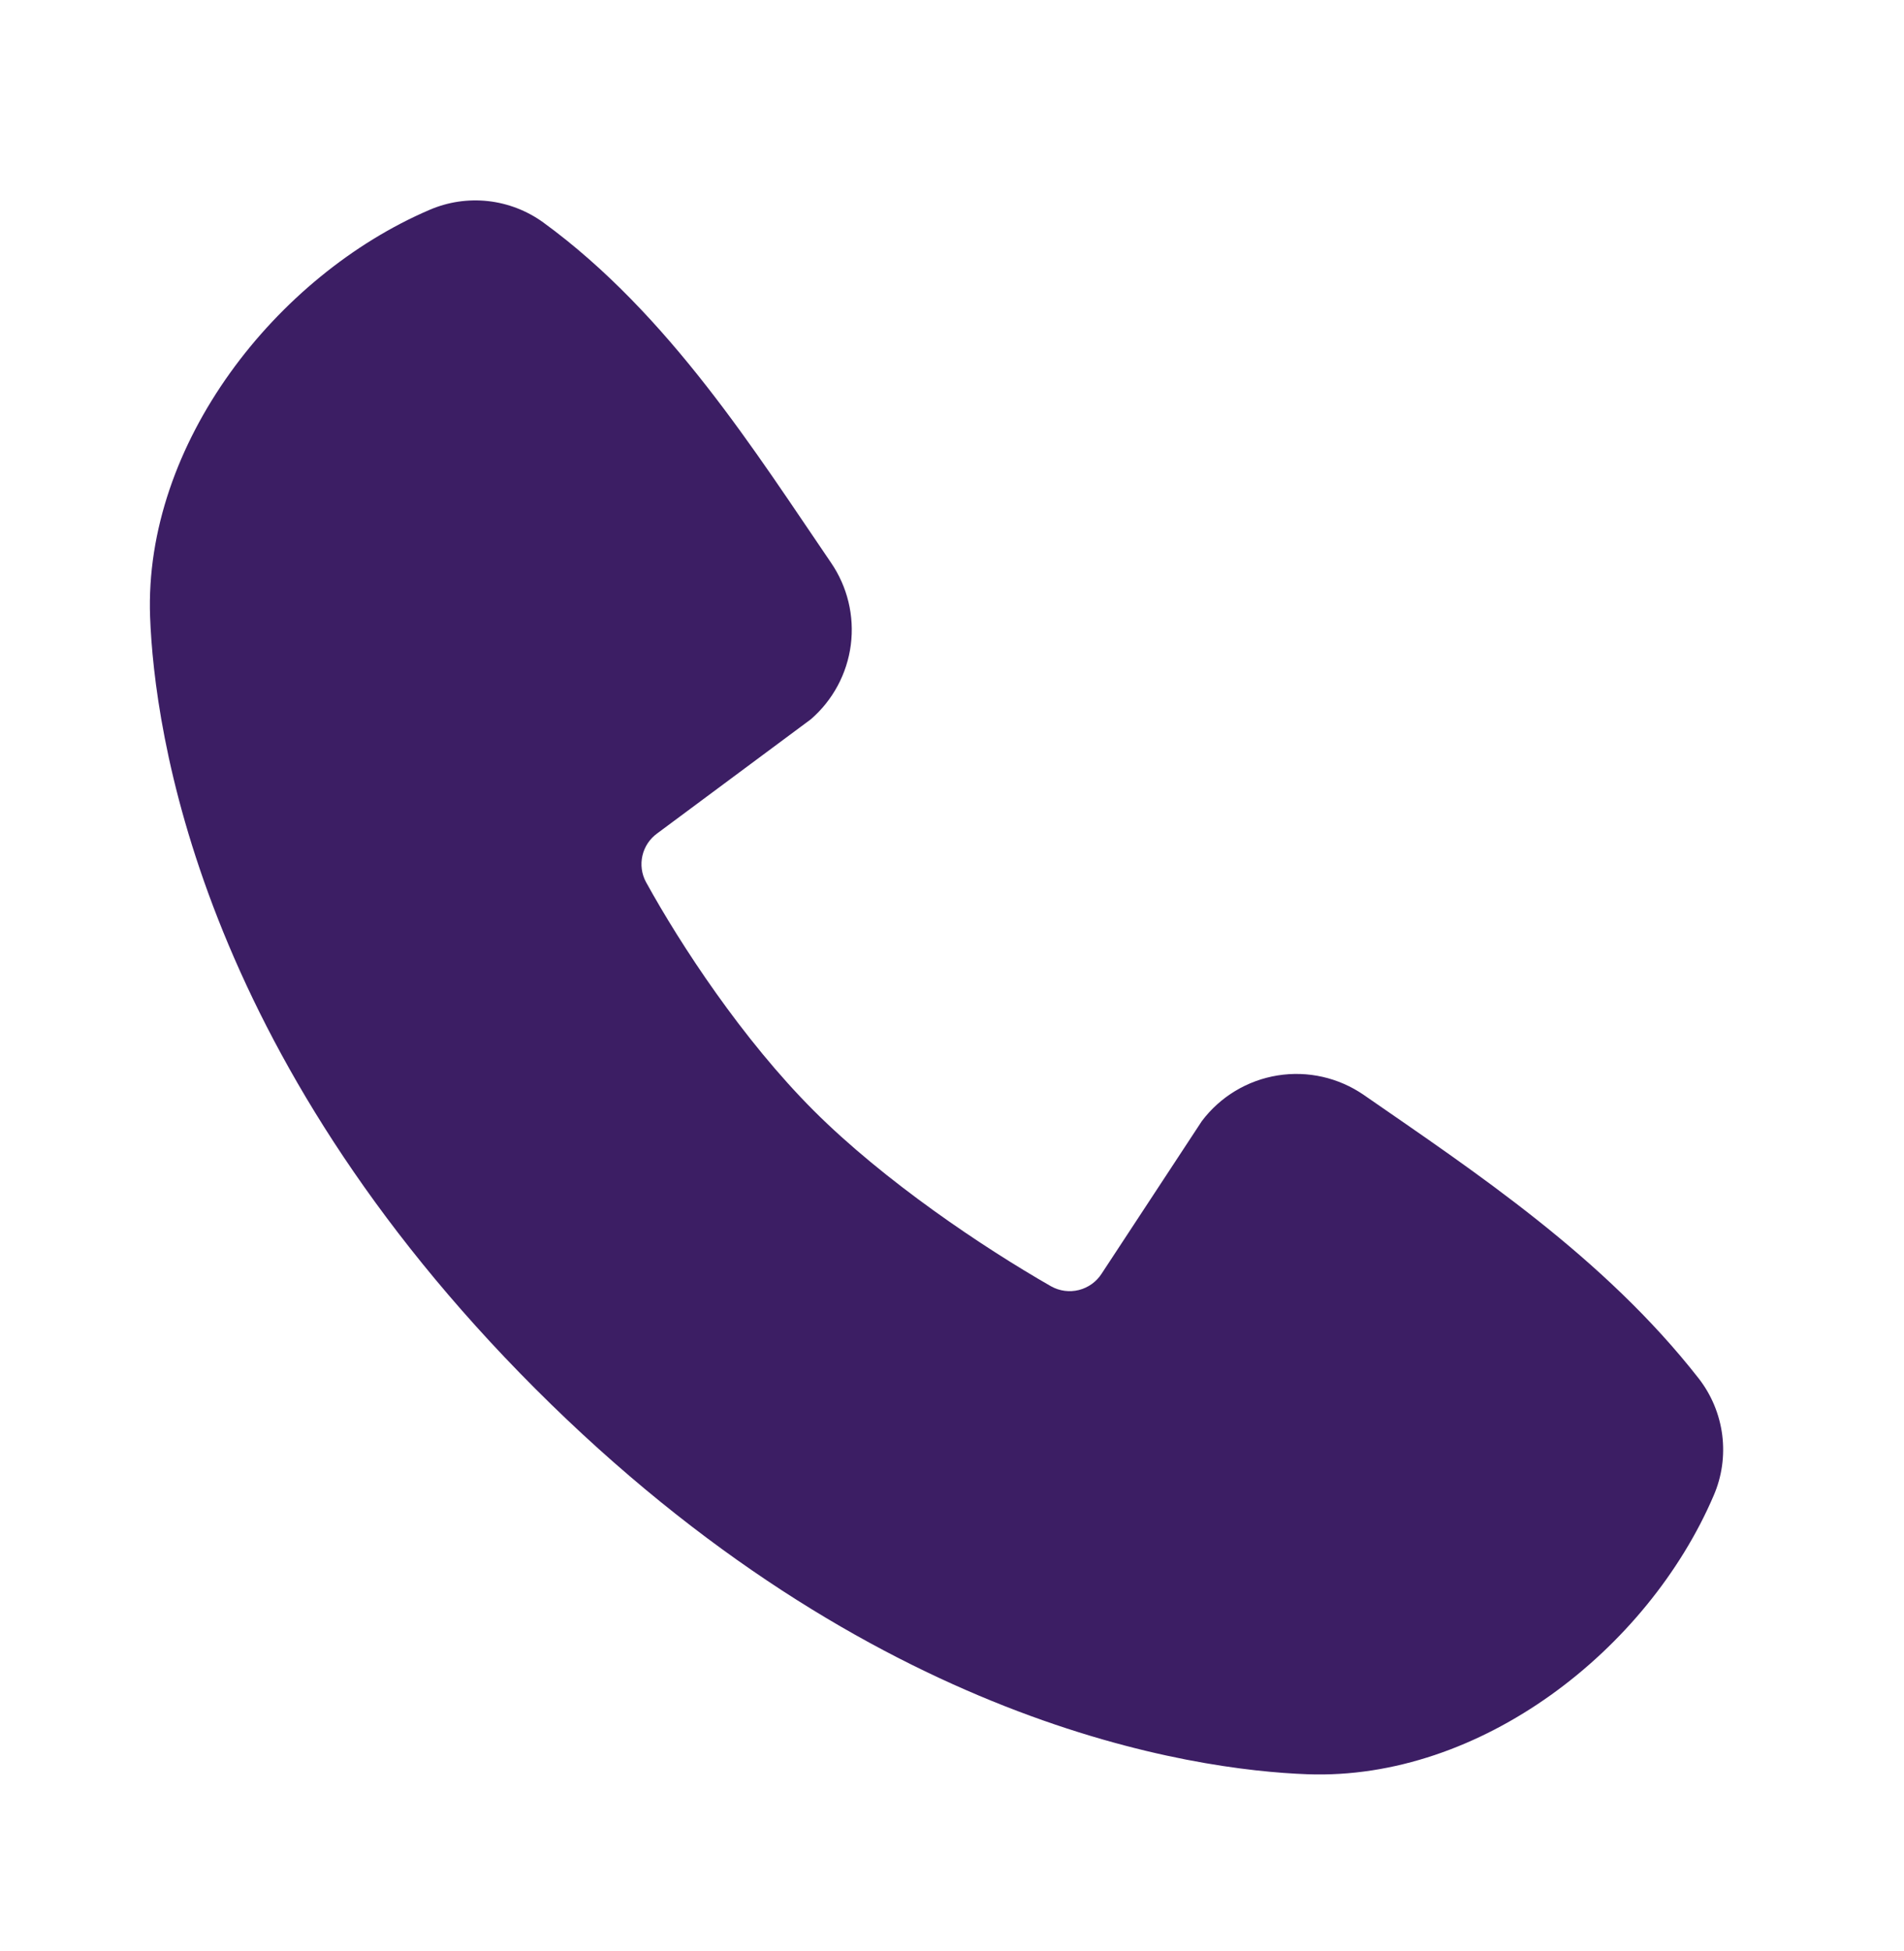 <svg width="41" height="42" viewBox="0 0 41 42" fill="none" xmlns="http://www.w3.org/2000/svg">
<path fill-rule="evenodd" clip-rule="evenodd" d="M28.149 38.195C25.706 38.105 18.781 37.148 11.529 29.898C4.279 22.646 3.323 15.723 3.232 13.278C3.096 9.552 5.95 5.932 9.247 4.519C9.644 4.347 10.079 4.282 10.508 4.329C10.938 4.377 11.348 4.535 11.699 4.789C14.414 6.767 16.287 9.76 17.895 12.114C18.249 12.631 18.401 13.26 18.321 13.882C18.241 14.503 17.935 15.073 17.461 15.484L14.151 17.942C13.991 18.058 13.878 18.227 13.834 18.42C13.79 18.612 13.816 18.814 13.91 18.988C14.66 20.35 15.993 22.379 17.52 23.907C19.049 25.434 21.174 26.856 22.631 27.69C22.814 27.793 23.029 27.822 23.232 27.771C23.436 27.72 23.612 27.592 23.724 27.416L25.879 24.136C26.275 23.609 26.86 23.257 27.51 23.152C28.16 23.047 28.826 23.198 29.368 23.572C31.755 25.225 34.541 27.066 36.581 29.677C36.855 30.03 37.029 30.45 37.086 30.893C37.142 31.337 37.079 31.787 36.901 32.197C35.481 35.511 31.887 38.333 28.149 38.195Z" fill="#3C1E64"/>
</svg>
